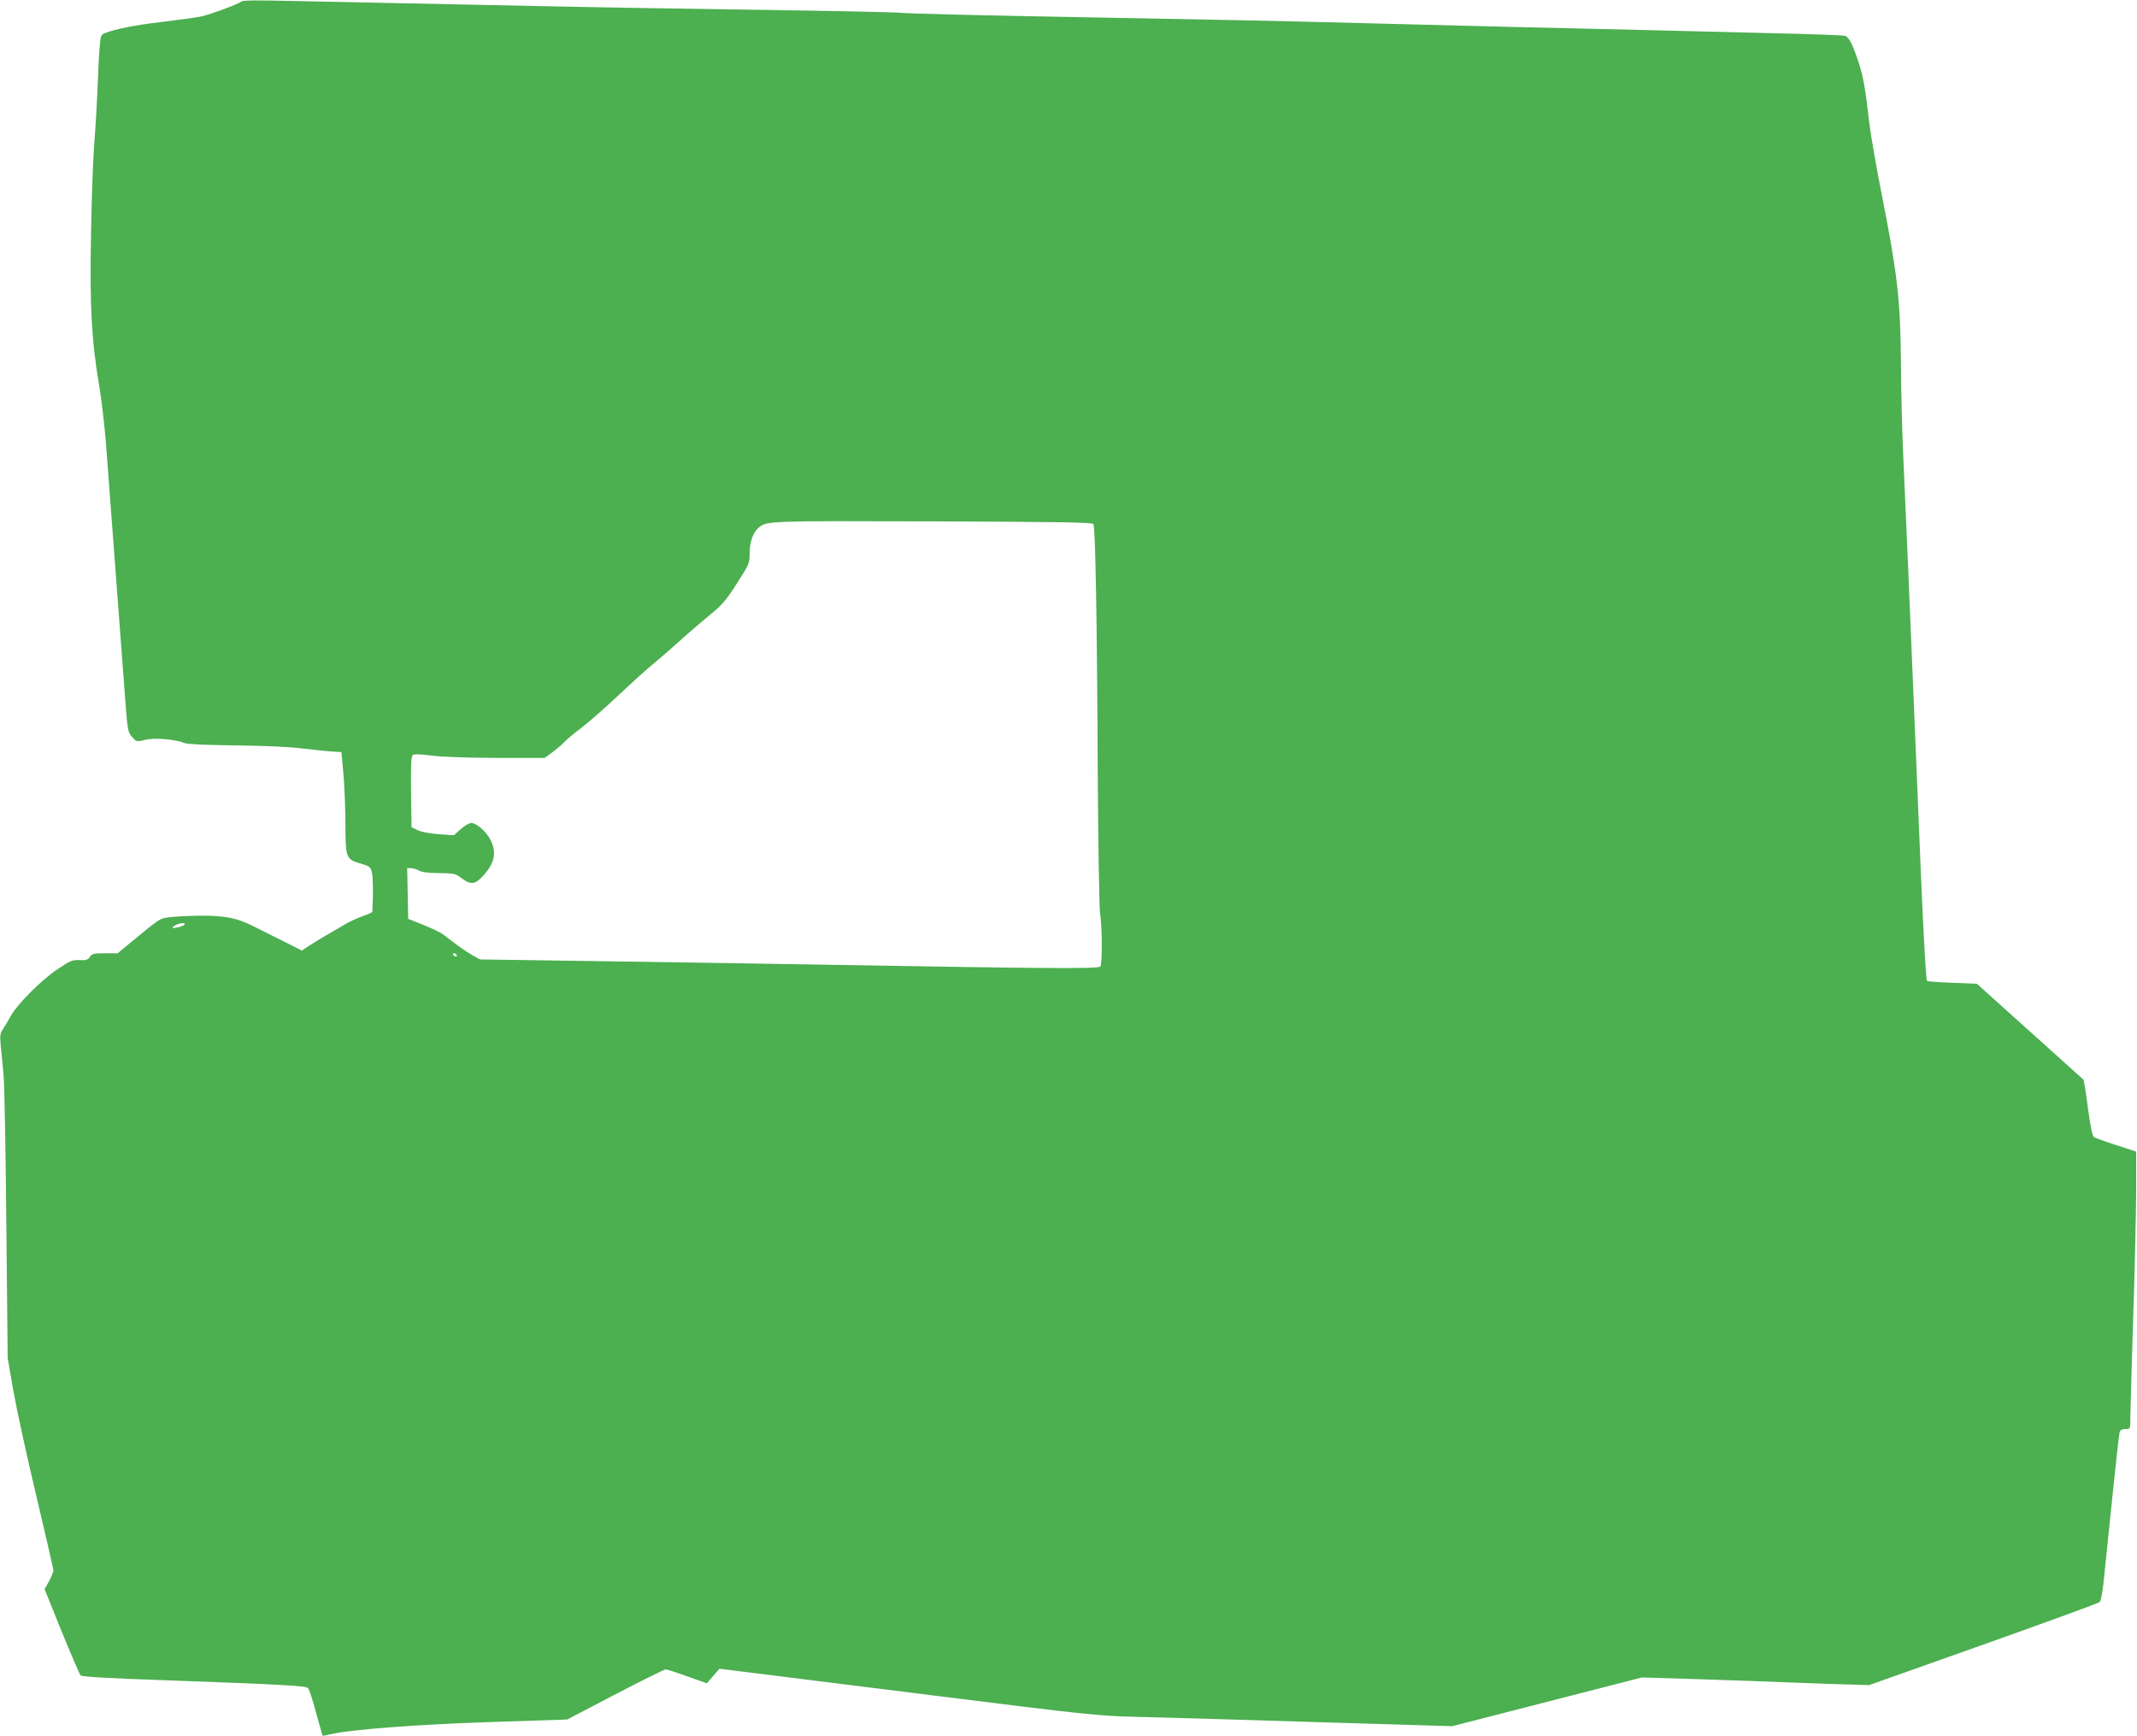 <?xml version="1.0" standalone="no"?>
<!DOCTYPE svg PUBLIC "-//W3C//DTD SVG 20010904//EN"
 "http://www.w3.org/TR/2001/REC-SVG-20010904/DTD/svg10.dtd">
<svg version="1.0" xmlns="http://www.w3.org/2000/svg"
 width="1280pt" height="1040pt" viewBox="0 0 1280 1040"
 preserveAspectRatio="xMidYMid meet">
<g transform="translate(0,1040) scale(0.1,-0.1)"
fill="#4caf50" stroke="none">
<path d="M1445 10391 c-15 -15 -182 -77 -242 -90 -29 -6 -132 -20 -230 -32
-163 -19 -278 -42 -344 -67 -24 -10 -27 -16 -32 -84 -4 -40 -9 -145 -12 -233
-4 -88 -12 -241 -20 -340 -8 -99 -17 -351 -20 -560 -8 -421 4 -634 50 -900 13
-77 31 -232 40 -345 23 -305 92 -1221 112 -1490 17 -228 18 -235 44 -264 26
-30 26 -30 82 -17 59 13 174 3 233 -20 18 -7 130 -12 304 -14 176 -2 322 -8
405 -19 72 -8 153 -17 180 -18 l50 -3 11 -120 c7 -66 12 -204 13 -306 1 -214
2 -216 99 -244 47 -14 52 -19 60 -53 7 -29 8 -142 2 -234 0 -3 -24 -14 -52
-24 -29 -9 -79 -32 -110 -50 -32 -19 -86 -50 -120 -70 -35 -20 -80 -48 -101
-62 l-39 -26 -51 26 c-54 27 -169 85 -248 124 -92 45 -157 58 -289 59 -69 0
-156 -4 -193 -8 -73 -9 -61 -2 -234 -144 l-88 -73 -76 0 c-68 0 -78 -3 -91
-22 -12 -18 -23 -21 -62 -19 -43 2 -56 -4 -129 -53 -96 -63 -242 -209 -282
-281 -15 -27 -36 -63 -47 -79 -17 -24 -19 -38 -14 -95 4 -36 11 -115 17 -176
6 -60 13 -468 17 -905 l8 -795 33 -190 c18 -104 79 -387 137 -629 57 -241 104
-445 104 -453 0 -9 -12 -37 -26 -64 l-27 -48 102 -253 c57 -139 108 -258 114
-264 8 -8 174 -17 487 -28 746 -27 862 -34 875 -48 7 -7 29 -73 48 -147 20
-73 38 -135 39 -137 2 -2 22 1 43 7 121 29 530 60 966 74 l456 15 287 150
c158 82 294 150 303 150 9 0 68 -19 131 -42 l116 -41 37 43 38 44 138 -17 c76
-9 584 -73 1128 -141 948 -119 1001 -124 1235 -130 246 -6 467 -13 1391 -41
l497 -15 568 146 569 146 355 -11 c195 -6 459 -16 585 -21 127 -5 273 -10 325
-11 l95 -3 685 243 c377 134 690 248 697 255 6 6 16 56 22 111 6 55 29 278 51
495 22 217 43 403 46 412 4 12 15 18 35 18 29 0 29 0 29 63 0 34 8 303 17 597
10 294 17 640 18 769 l0 233 -120 39 c-66 21 -126 43 -133 48 -9 5 -22 69 -36
174 -12 92 -24 168 -27 170 -2 2 -147 132 -321 289 l-317 285 -146 6 c-81 3
-149 8 -152 11 -7 7 -20 241 -38 656 -8 201 -24 581 -35 845 -11 264 -29 694
-40 955 -11 261 -25 581 -31 710 -6 129 -12 375 -13 545 -3 370 -22 531 -116
1005 -32 162 -66 358 -75 435 -22 196 -33 258 -62 350 -33 101 -57 151 -80
160 -10 4 -205 11 -433 16 -228 6 -572 14 -765 19 -192 5 -557 13 -810 19
-253 6 -644 16 -870 22 -433 12 -976 23 -1645 35 -667 12 -1081 22 -1145 28
-33 3 -404 11 -825 17 -421 6 -985 15 -1255 21 -269 6 -681 14 -915 19 -234 5
-540 11 -680 14 -164 4 -259 3 -265 -4z m5104 -3130 c12 -19 22 -570 26 -1471
3 -465 9 -822 14 -860 13 -80 14 -300 2 -319 -10 -15 -304 -13 -1561 9 -283 5
-884 14 -1335 21 l-820 12 -45 25 c-39 22 -92 59 -176 125 -13 10 -65 35 -116
56 l-93 37 -3 152 -3 152 23 0 c13 -1 34 -7 48 -15 17 -9 57 -15 120 -15 89
-1 97 -2 134 -30 54 -41 81 -39 127 11 72 78 85 139 48 216 -24 50 -84 103
-116 103 -13 0 -41 -16 -63 -36 l-41 -37 -90 6 c-56 4 -104 13 -127 24 l-37
18 -3 211 c-2 161 1 214 10 221 9 7 45 6 113 -3 63 -8 206 -13 389 -14 l288 0
47 34 c25 19 57 46 71 61 14 15 58 52 97 81 40 30 141 118 225 197 84 79 180
166 214 193 33 27 106 90 160 139 55 50 136 119 180 155 68 55 93 84 157 184
75 117 77 121 77 183 0 65 21 125 54 152 49 41 51 41 1044 38 765 -3 955 -6
961 -16z m-5445 -2401 c-5 -5 -25 -12 -44 -16 -33 -5 -34 -5 -16 10 22 17 77
23 60 6z m1631 -180 c3 -5 2 -10 -4 -10 -5 0 -13 5 -16 10 -3 6 -2 10 4 10 5
0 13 -4 16 -10z"/>
</g>
</svg>
